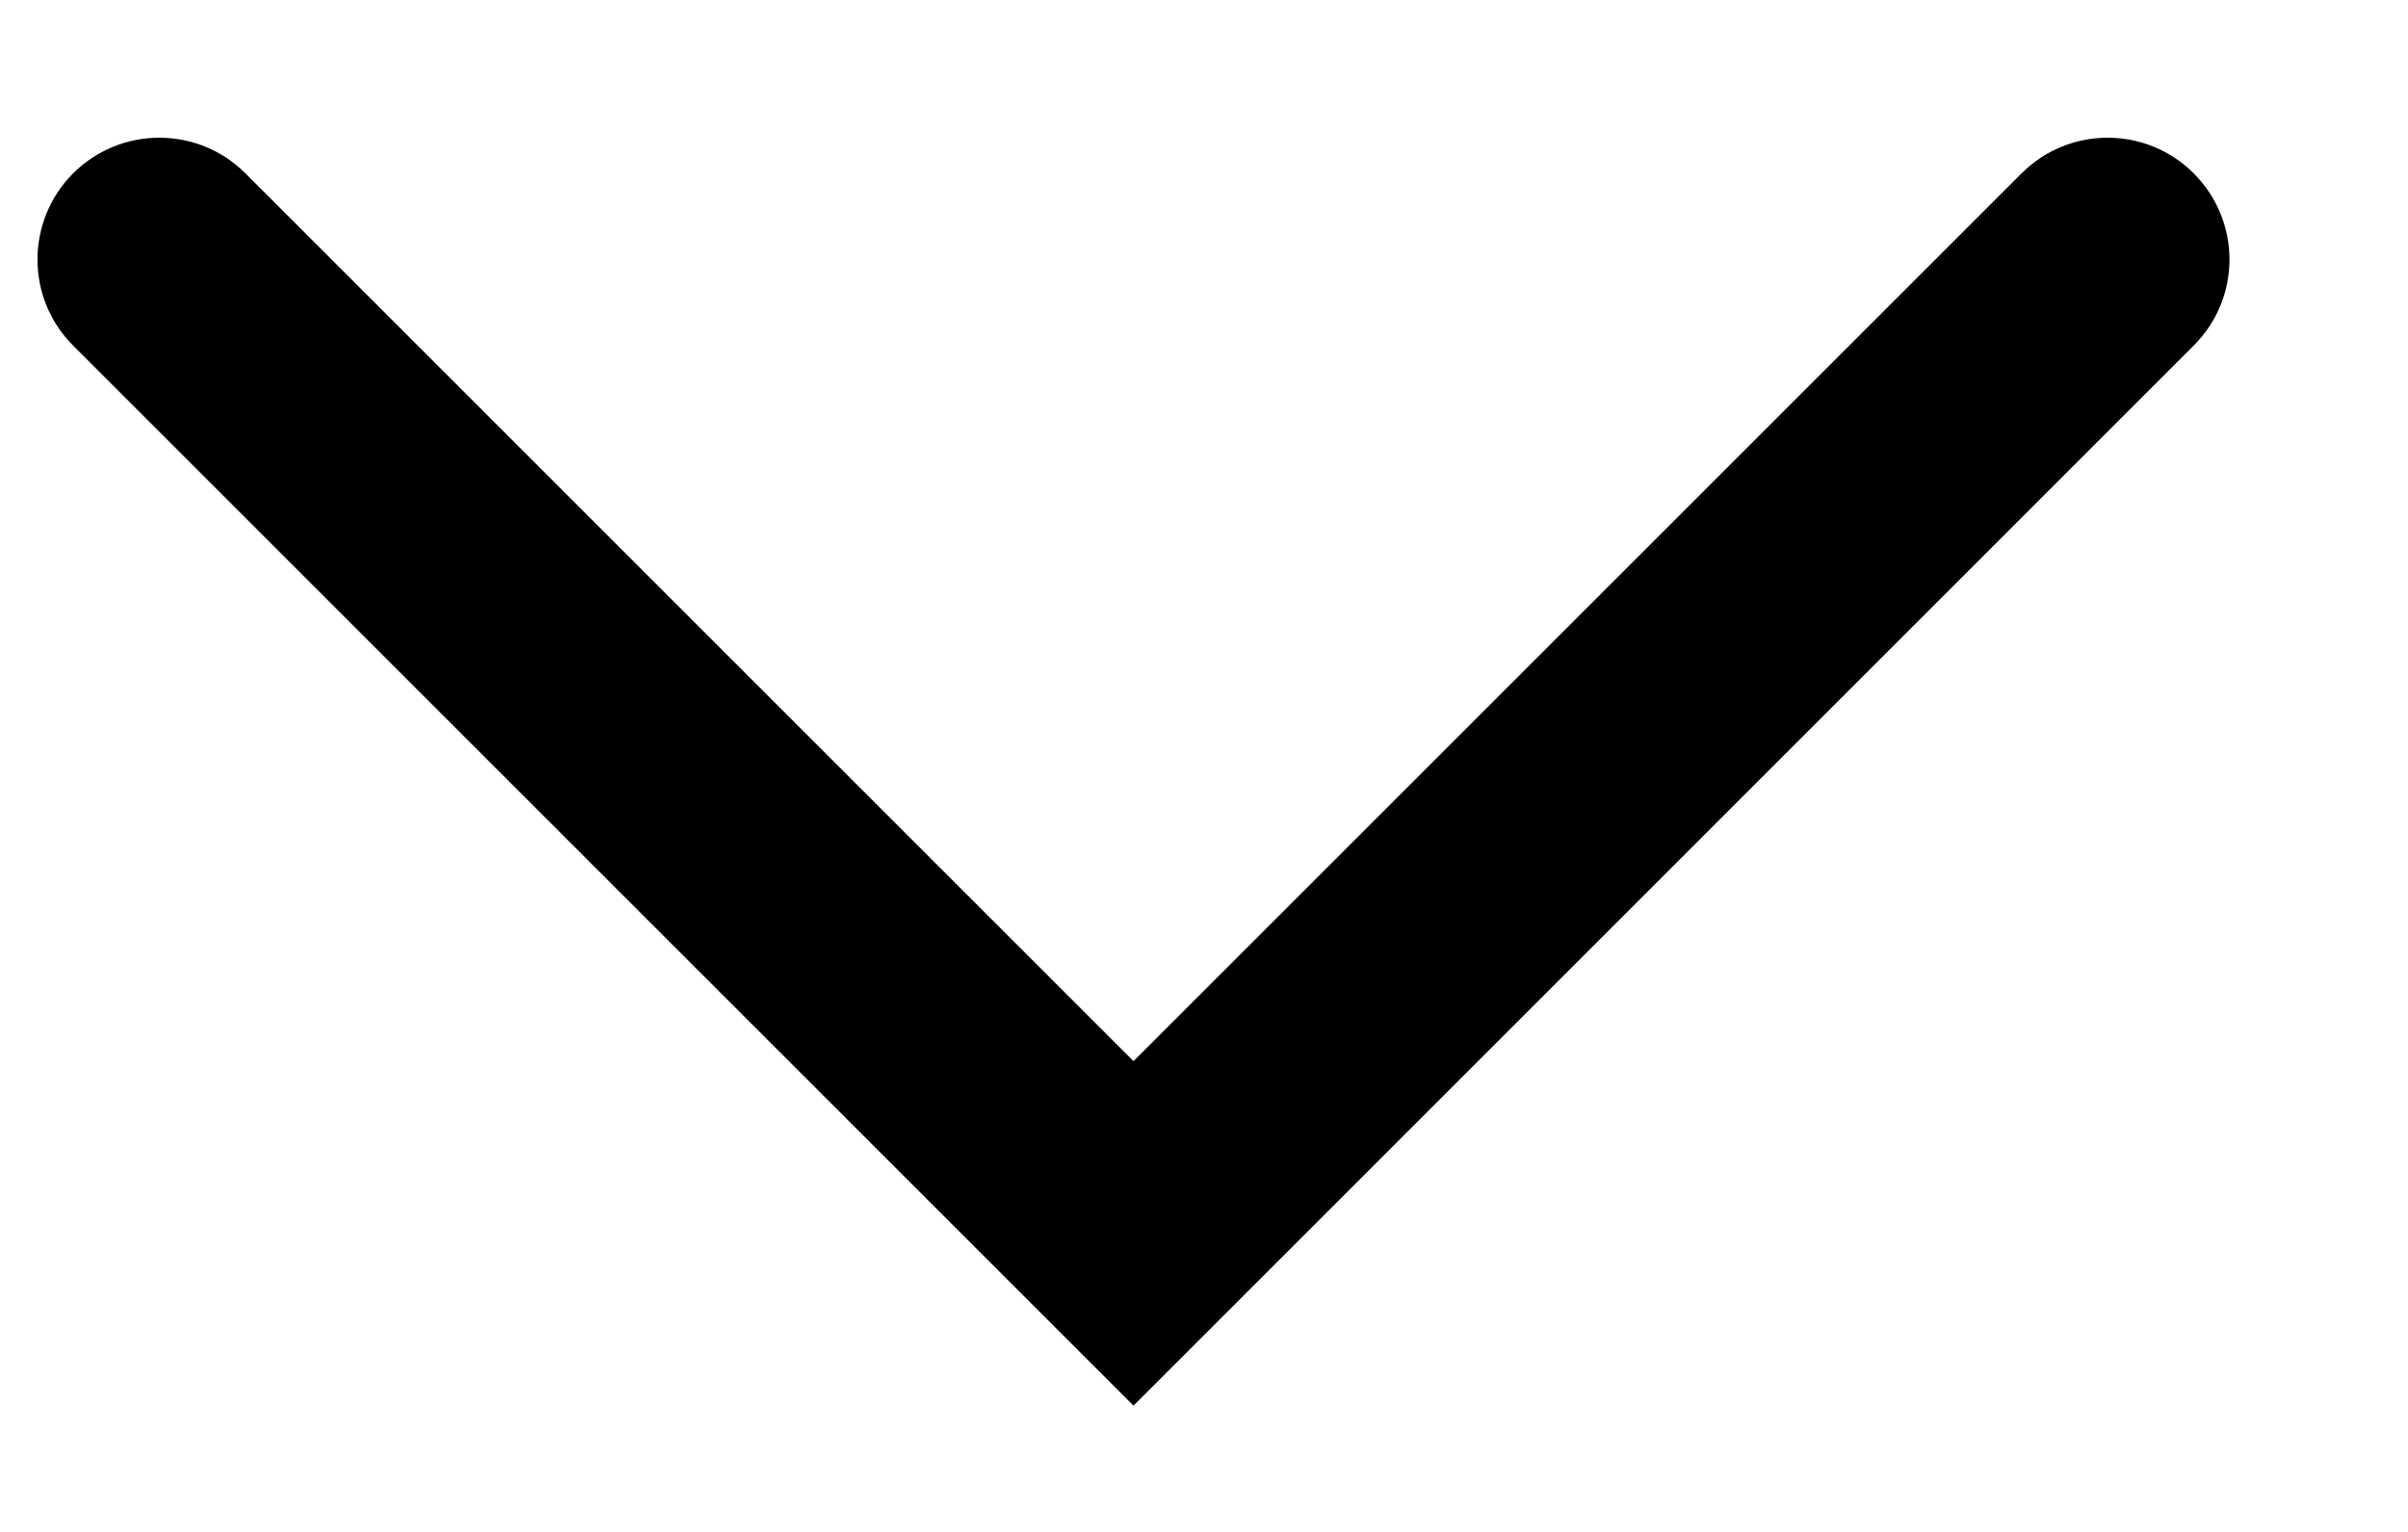 <svg width="11" height="7" viewBox="0 0 11 7" fill="none" xmlns="http://www.w3.org/2000/svg">
<path fill-rule="evenodd" clip-rule="evenodd" d="M0.334 0.792C0.552 0.575 0.904 0.575 1.121 0.792L5.178 4.849L9.235 0.792C9.452 0.575 9.804 0.575 10.021 0.792C10.239 1.01 10.239 1.362 10.021 1.579L5.178 6.423L0.334 1.579C0.117 1.362 0.117 1.01 0.334 0.792Z" fill="black"/>
</svg>
